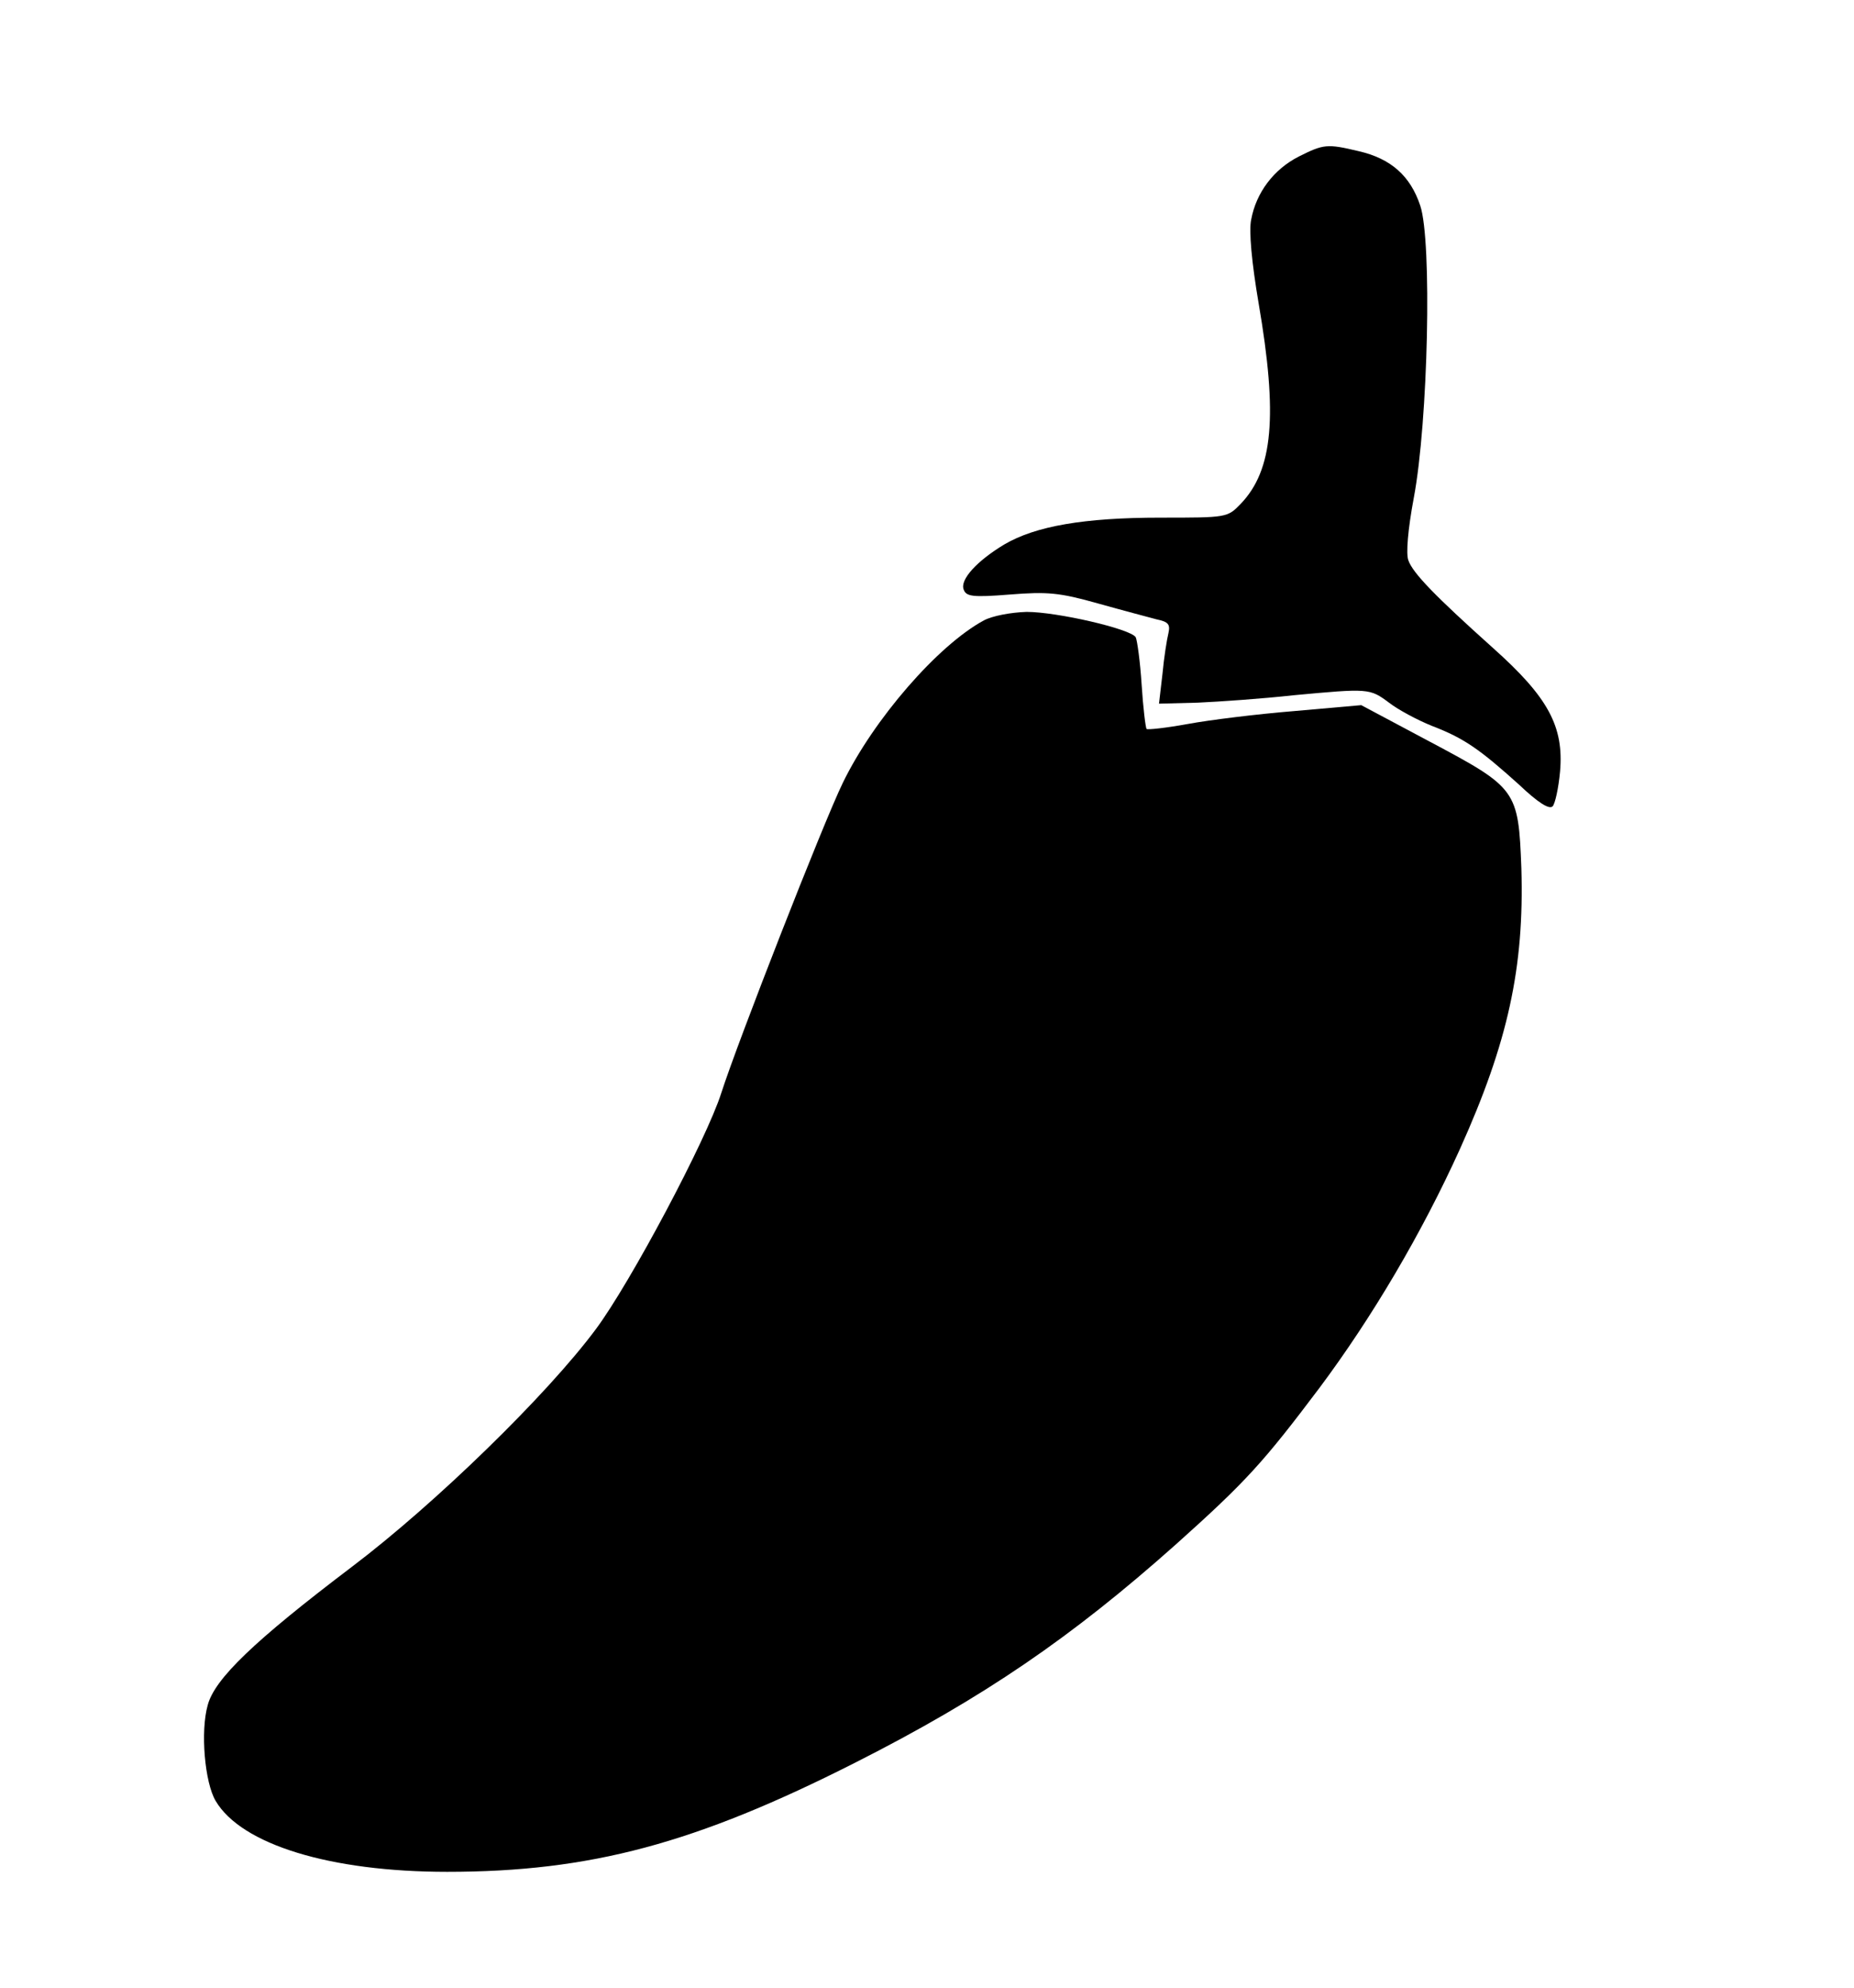 <?xml version="1.0" encoding="UTF-8" standalone="yes"?>
<svg version="1.0" xmlns="http://www.w3.org/2000/svg" width="280pt" height="300pt" viewBox="0 0 374 400" preserveAspectRatio="xMidYMid meet">
  <g transform="translate(0,400) scale(0.1,-0.1)" fill="#000000" stroke="none">
    <path d="M2620 3688 c-51 -26 -86 -73 -96 -127 -5 -22 1 -87 15 -169 39 -227
29 -336 -36 -404 -27 -28 -28 -28 -162 -28 -154 0 -252 -17 -315 -54 -55 -33
-90 -71 -82 -91 5 -14 18 -16 93 -10 76 6 100 4 178 -18 50 -14 103 -28 118
-32 24 -5 28 -10 24 -28 -3 -12 -9 -49 -12 -82 l-7 -60 78 2 c44 2 131 8 194
15 151 14 153 14 192 -15 18 -14 57 -35 87 -47 65 -25 96 -47 175 -118 38 -36
61 -51 68 -44 5 5 12 37 15 70 8 91 -24 150 -135 249 -116 104 -162 151 -171
177 -5 13 -1 62 11 126 29 154 37 518 13 589 -20 60 -59 95 -125 110 -63 15
-70 14 -120 -11z"/>
    <path d="M1985 2753 c-93 -50 -223 -200 -285 -328 -39 -80 -212 -522 -245
-625 -30 -94 -183 -382 -253 -476 -98 -132 -324 -352 -492 -479 -198 -150
-277 -226 -291 -279 -15 -53 -6 -156 16 -193 52 -88 231 -143 467 -143 289 0
501 57 823 220 259 131 437 253 647 440 142 127 177 166 290 316 106 142 206
311 283 481 97 215 130 366 124 566 -6 158 -9 162 -184 255 l-139 74 -136 -12
c-74 -6 -171 -18 -214 -26 -44 -8 -81 -12 -83 -10 -2 2 -7 42 -10 89 -3 47 -9
90 -12 96 -11 17 -159 51 -220 51 -32 -1 -69 -8 -86 -17z"/>
  </g>
</svg>